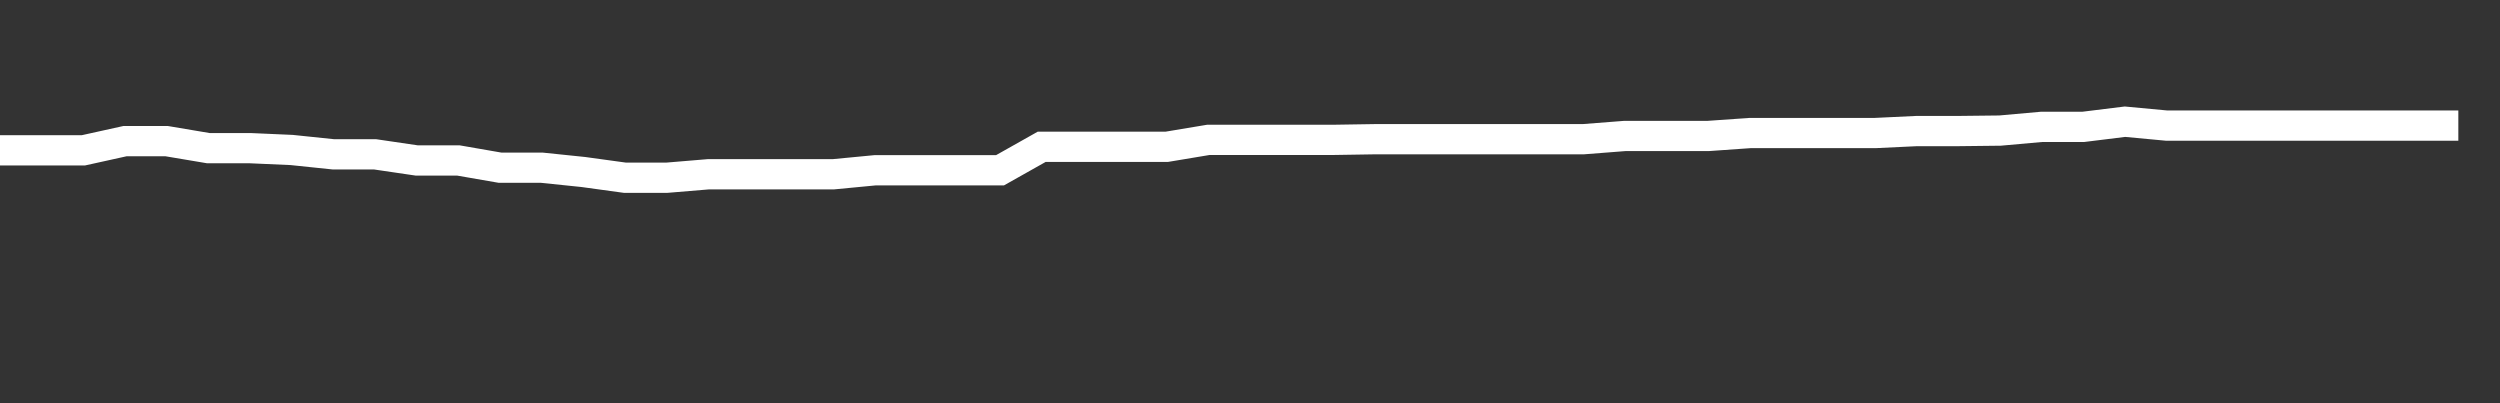<svg xmlns="http://www.w3.org/2000/svg" width="248" height="40" viewBox="0 0 248 40" shape-rendering="auto"><rect x="0" y="0" width="248" height="40" fill="#333333" stroke="none"/><polyline points="0, 14.914 4.133, 14.914 8.267, 14.914 12.4, 14.001 16.533, 14.001 20.667, 14.697 24.8, 14.697 28.933, 14.879 33.067, 15.309 37.2, 15.309 41.333, 15.917 45.467, 15.917 49.6, 16.635 53.733, 16.635 57.867, 17.063 62, 17.632 66.133, 17.632 70.267, 17.288 74.4, 17.288 78.533, 17.288 82.667, 17.288 86.8, 16.892 90.933, 16.892 95.067, 16.892 99.2, 16.892 103.333, 14.564 107.467, 14.564 111.6, 14.564 115.733, 14.564 119.867, 13.875 124, 13.875 128.133, 13.875 132.267, 13.875 136.4, 13.809 140.533, 13.809 144.667, 13.809 148.8, 13.809 152.933, 13.809 157.067, 13.809 161.2, 13.487 165.333, 13.487 169.467, 13.487 173.6, 13.197 177.733, 13.197 181.867, 13.197 186, 13.197 190.133, 13.001 194.267, 13.001 198.4, 12.954 202.533, 12.584 206.667, 12.584 210.8, 12.073 214.933, 12.46 219.067, 12.46 223.2, 12.46 227.333, 12.46 231.467, 12.46 235.6, 12.46 239.733, 12.46 243.867, 12.46 248" stroke="#fff" stroke-width="3" stroke-opacity="1" fill="none" fill-opacity="0"></polyline></svg>